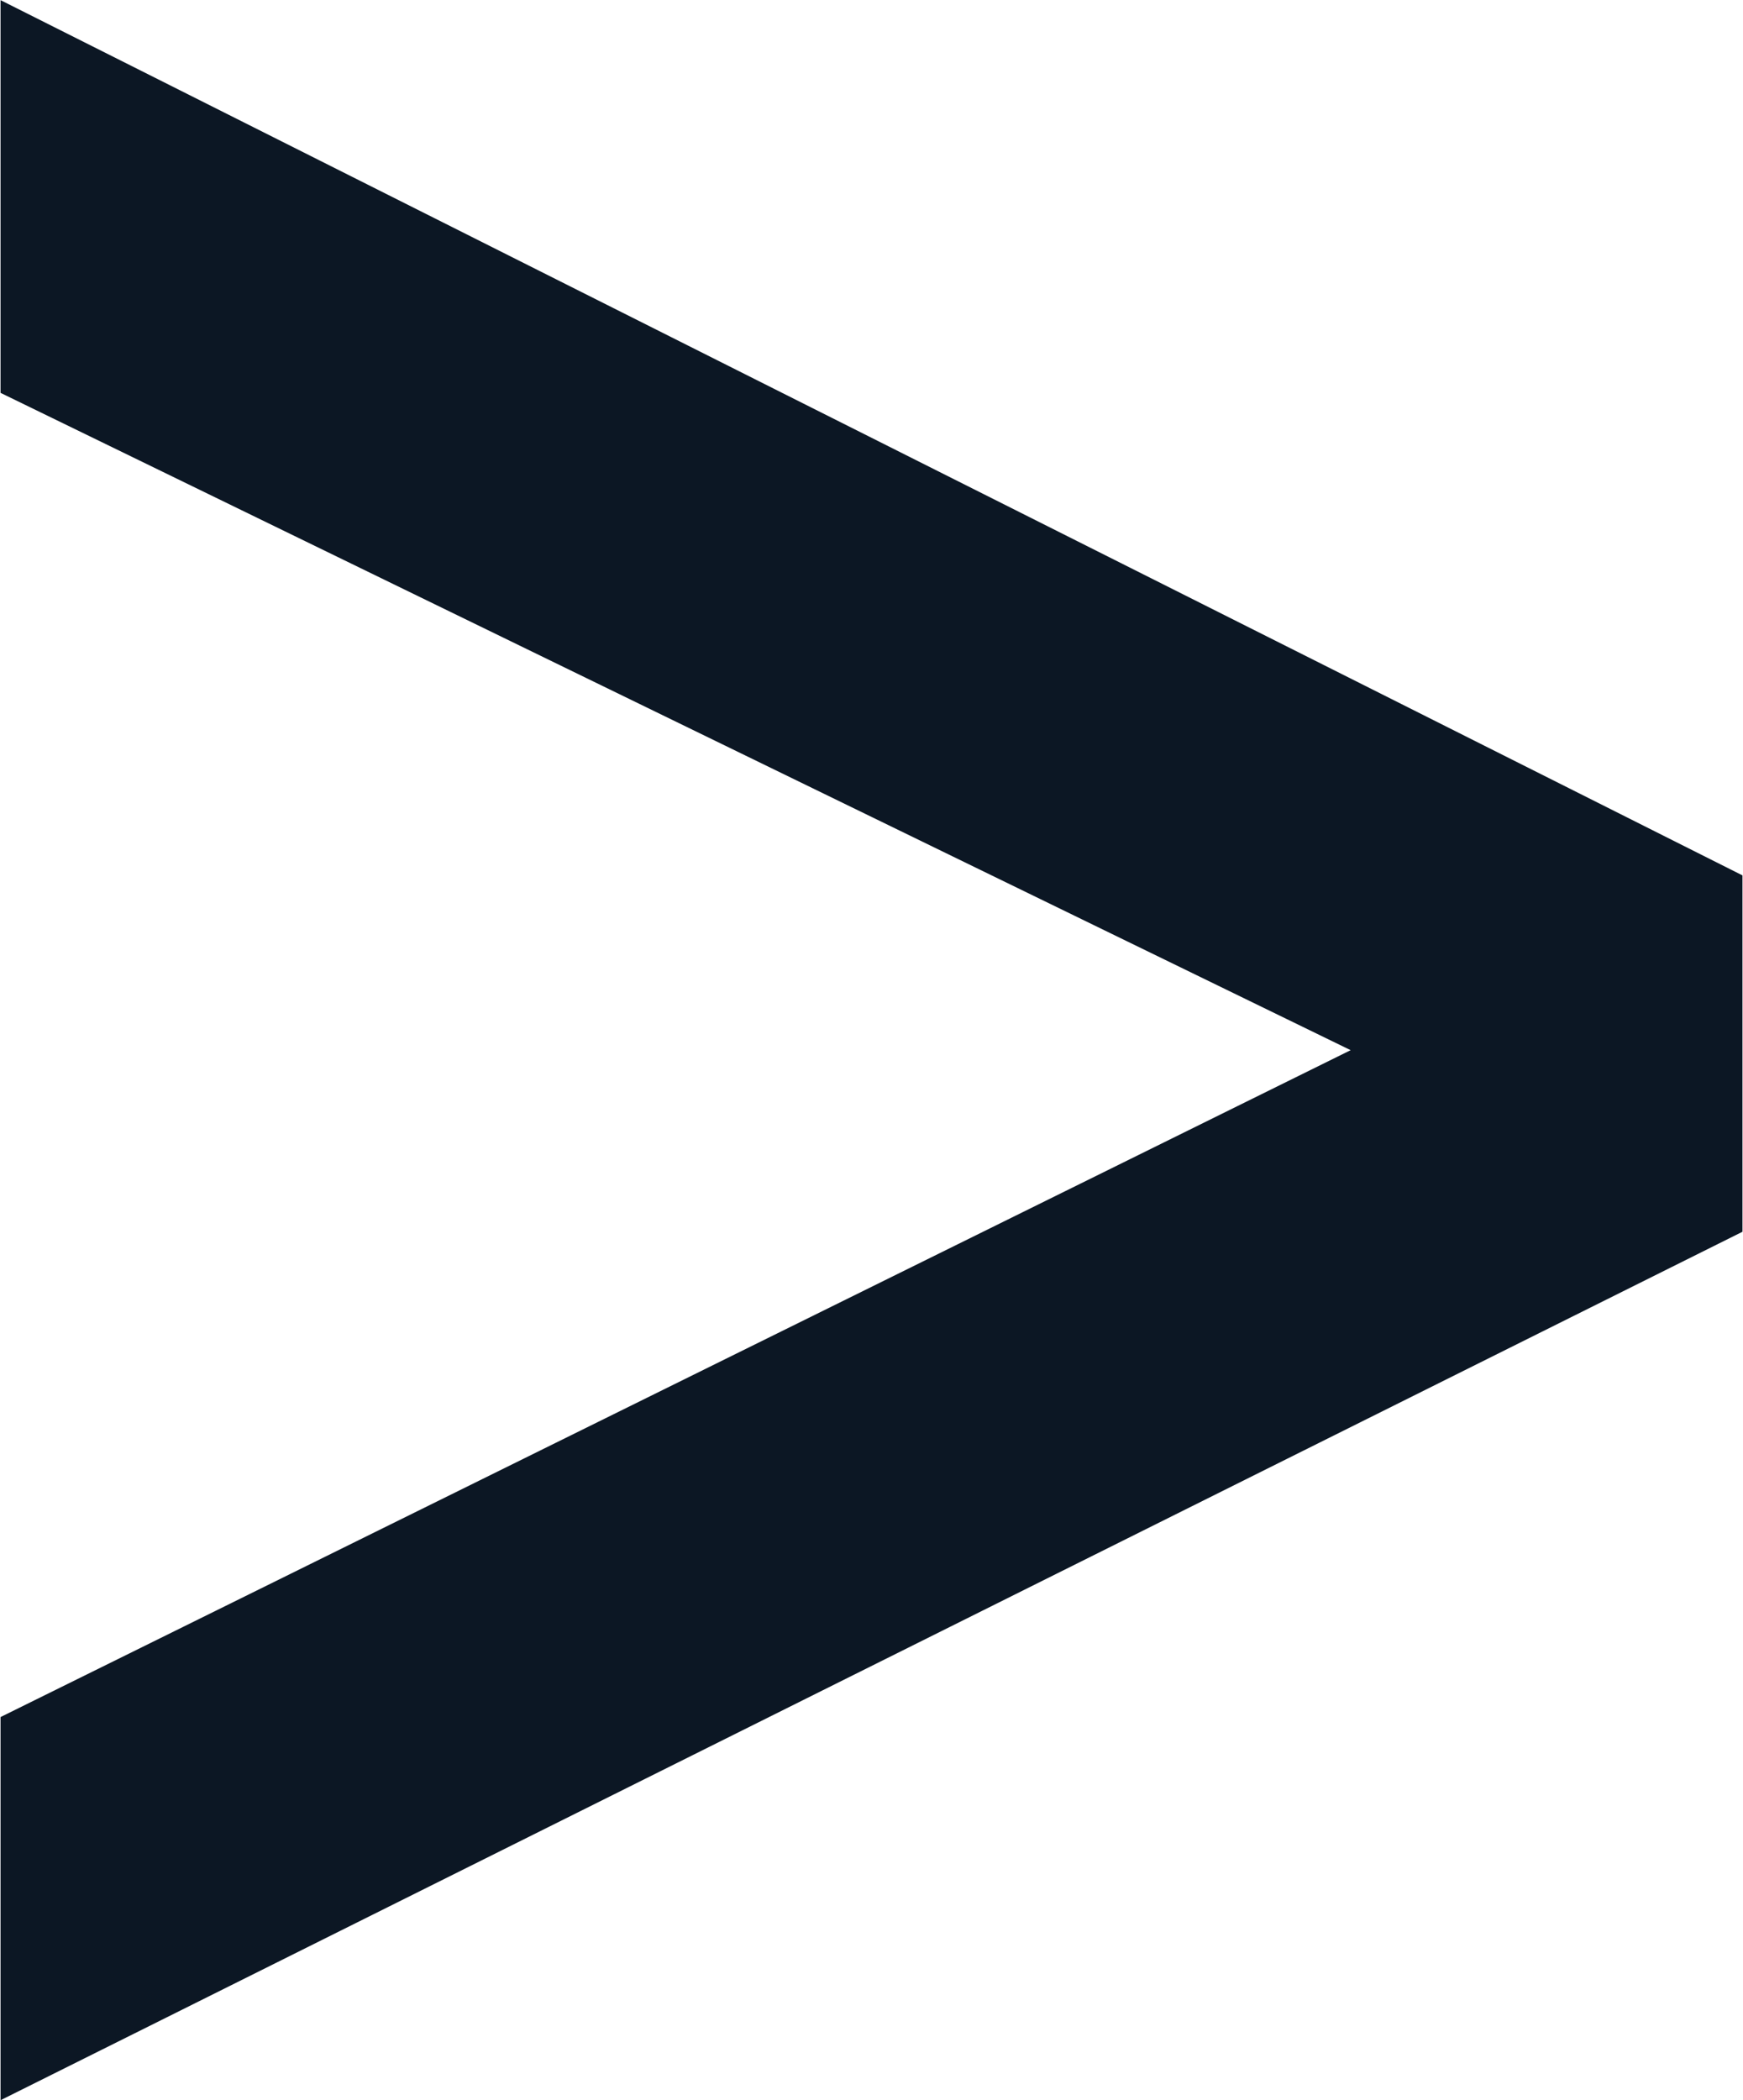 <svg version="1.1" viewBox="0 0 200 241" height="241px" width="200px" xmlns:xlink="http://www.w3.org/1999/xlink" xmlns="http://www.w3.org/2000/svg">
<g id="surface1">
<path d="M 0.062 240.984 L 0.062 197.02 L 154.98 120.5 L 0.062 45.078 L 0.062 0.016 L 199.938 100.445 L 199.938 141.336 Z M 0.062 240.984" style="stroke:none;fill-rule:evenodd;fill:rgb(4.706%,9.02%,14.118%);fill-opacity:1;"></path>
</g>
</svg>
